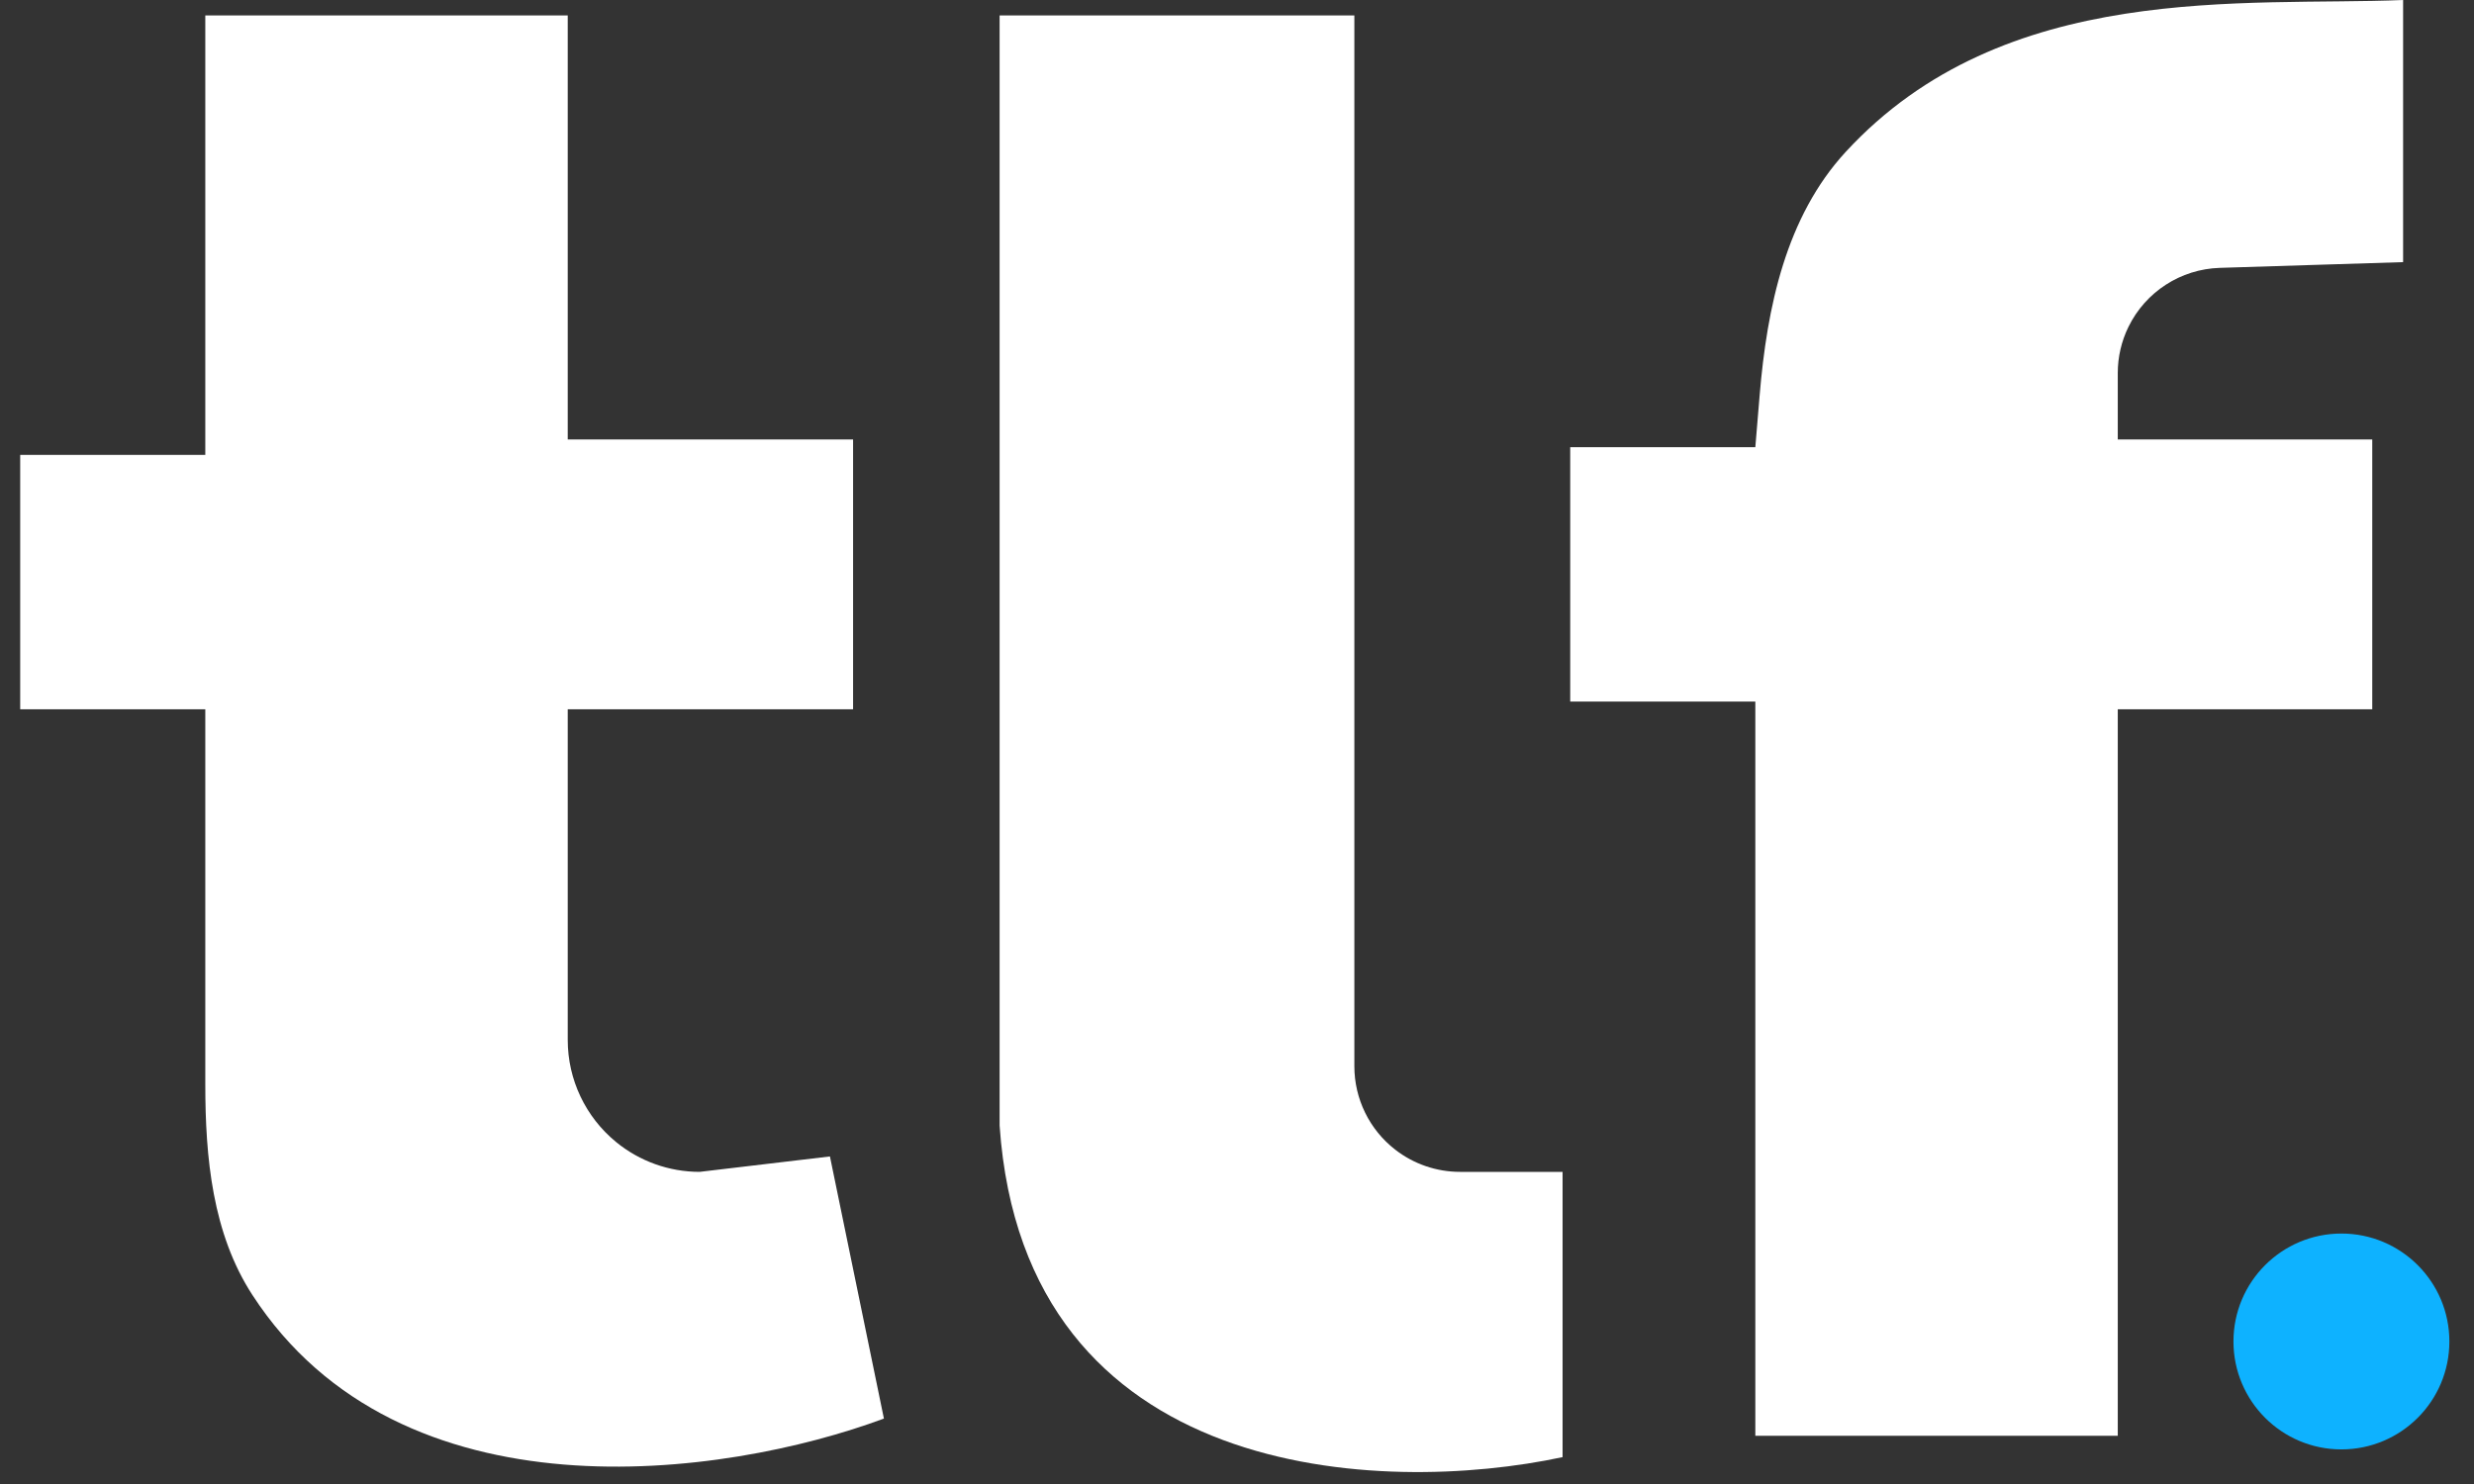 <svg width="110" height="66" viewBox="0 0 110 66" fill="none" xmlns="http://www.w3.org/2000/svg">
<rect x="0" y="0" width="110" height="66" fill="#333333" stroke="none"/>
<path d="M9.128 0.686V20.23H0.898V31.545H9.128V48.225C9.128 51.486 9.445 54.858 11.221 57.592C17.813 67.737 32.197 65.729 39.301 63.09L36.901 51.432L31.108 52.118C29.754 52.118 28.442 51.65 27.394 50.792C26.033 49.678 25.243 48.012 25.243 46.252V31.545H37.93V19.544H25.243V0.686H9.128Z" fill="white"/>
<path d="M78.046 63.856V31.202H69.816V19.887H78.046L78.238 17.58C78.564 13.668 79.404 9.644 82.064 6.756C89.12 -0.906 99.846 0.292 106.848 0V11.658L98.697 11.913C96.962 11.967 95.398 12.977 94.636 14.538C94.323 15.178 94.161 15.881 94.161 16.593V19.544H105.476V31.545H94.161V63.856H78.046Z" fill="white"/>
<path d="M60.218 0.686H44.445V50.061C45.542 65.97 61.475 66.519 69.476 64.805V52.118H64.916C63.871 52.118 62.856 51.77 62.032 51.128C60.887 50.238 60.218 48.87 60.218 47.42V0.686Z" fill="white"/>
<circle cx="104.105" cy="59.661" r="4.8" fill="#0EB2FF"/>
</svg>
